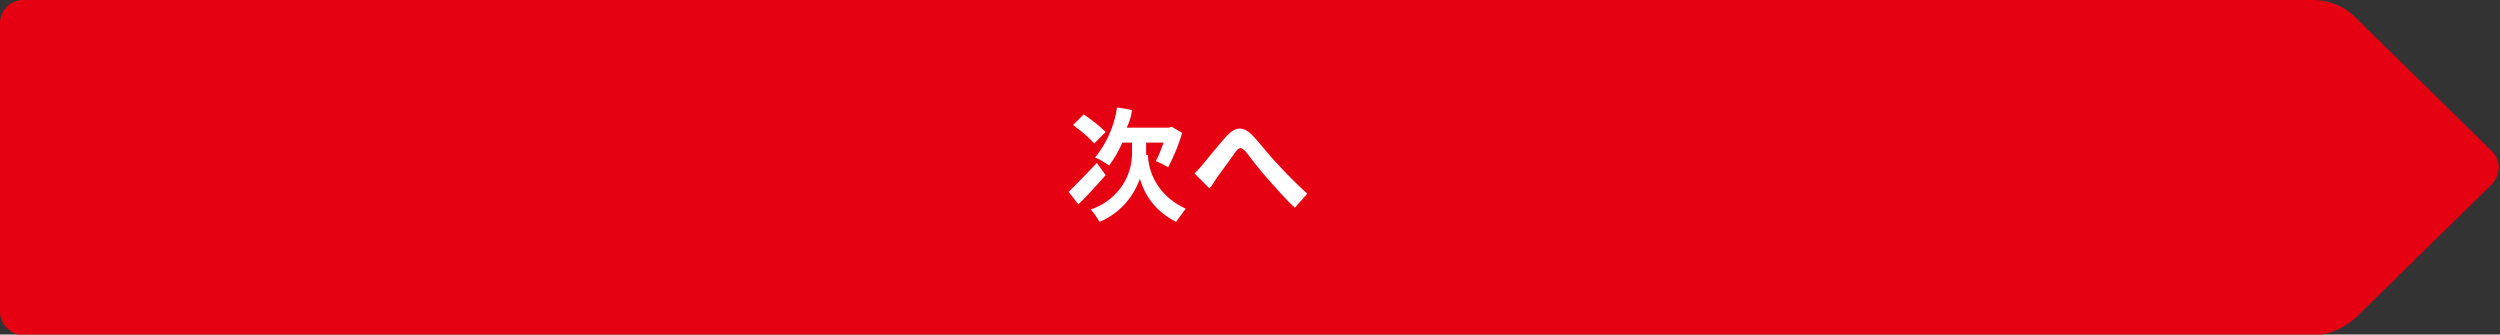 <?xml version="1.0" encoding="utf-8"?>
<!-- Generator: Adobe Illustrator 24.0.0, SVG Export Plug-In . SVG Version: 6.00 Build 0)  -->
<svg version="1.1" id="レイヤー_1" xmlns="http://www.w3.org/2000/svg" xmlns:xlink="http://www.w3.org/1999/xlink" x="0px"
	 y="0px" viewBox="0 0 284 38" style="enable-background:new 0 0 284 38;" xml:space="preserve" width="284" height="38" preserveAspectRatio="xMinYMid">
<rect x="0" y="0" width="284" height="38" fill="#333333" stroke="none"/>
<style type="text/css">
	.st0{fill:#E50012;}
	.st1{fill:#FFFFFF;}
</style>
<title>btn_step_next_pc</title>
<path class="st0" d="M263,0c1.7,0.1,3.3,0.7,4.5,1.9l15.6,15.3c1,1,1,2.6,0,3.7c0,0,0,0,0,0l-15.6,15.3c-1.3,1.1-2.9,1.8-4.5,1.9
	H2.6C1.2,38,0,36.8,0,35.4V2.6C0,1.2,1.2,0,2.6,0H263z"/>
<path class="st1" d="M125.6,19.9c-1,1.1-2.1,2.4-3.1,3.3l-1.1-1.4c0.8-0.8,2-2,3.2-3.3L125.6,19.9z M124.3,16.3
	c-0.7-0.8-1.6-1.5-2.4-2.1l1.2-1.2c0.9,0.6,1.7,1.2,2.5,2L124.3,16.3z M130.4,17.6c0.1,2.7,1.8,5,4.3,6.1c-0.3,0.4-0.8,1.1-1.1,1.5
	c-2-1-3.5-2.7-4.1-4.9c-0.8,2.2-2.4,4-4.6,4.9c-0.3-0.5-0.6-1-1-1.4c2.7-0.9,4.6-3.3,4.7-6.2v-1.4h-1.1c-0.4,0.9-0.9,1.8-1.5,2.6
	c-0.5-0.3-1-0.7-1.6-0.9c1.3-1.6,2.2-3.6,2.5-5.7l1.7,0.3c-0.1,0.7-0.3,1.4-0.6,2h4.8l0.3-0.1l1.2,0.7c-0.4,1.3-0.9,2.6-1.6,3.9
	c-0.5-0.3-0.9-0.5-1.4-0.7c0.4-0.7,0.6-1.4,0.9-2.1h-2V17.6z"/>
<path class="st1" d="M136.7,18.6c0.6-0.7,1.7-2.1,2.6-3.1c1-1.1,1.9-1.2,2.9-0.2c0.9,0.9,2,2.4,2.9,3.3c1.1,1.2,2.2,2.3,3.4,3.4
	l-1.4,1.6c-1-0.9-2.2-2.3-3.1-3.3c-0.9-1-1.9-2.3-2.5-3.1c-0.5-0.5-0.7-0.5-1.1,0c-0.5,0.7-1.5,2.1-2.1,2.9c-0.3,0.4-0.6,1-0.9,1.3
	l-1.7-1.7C136,19.4,136.4,19,136.7,18.6z"/>
</svg>

